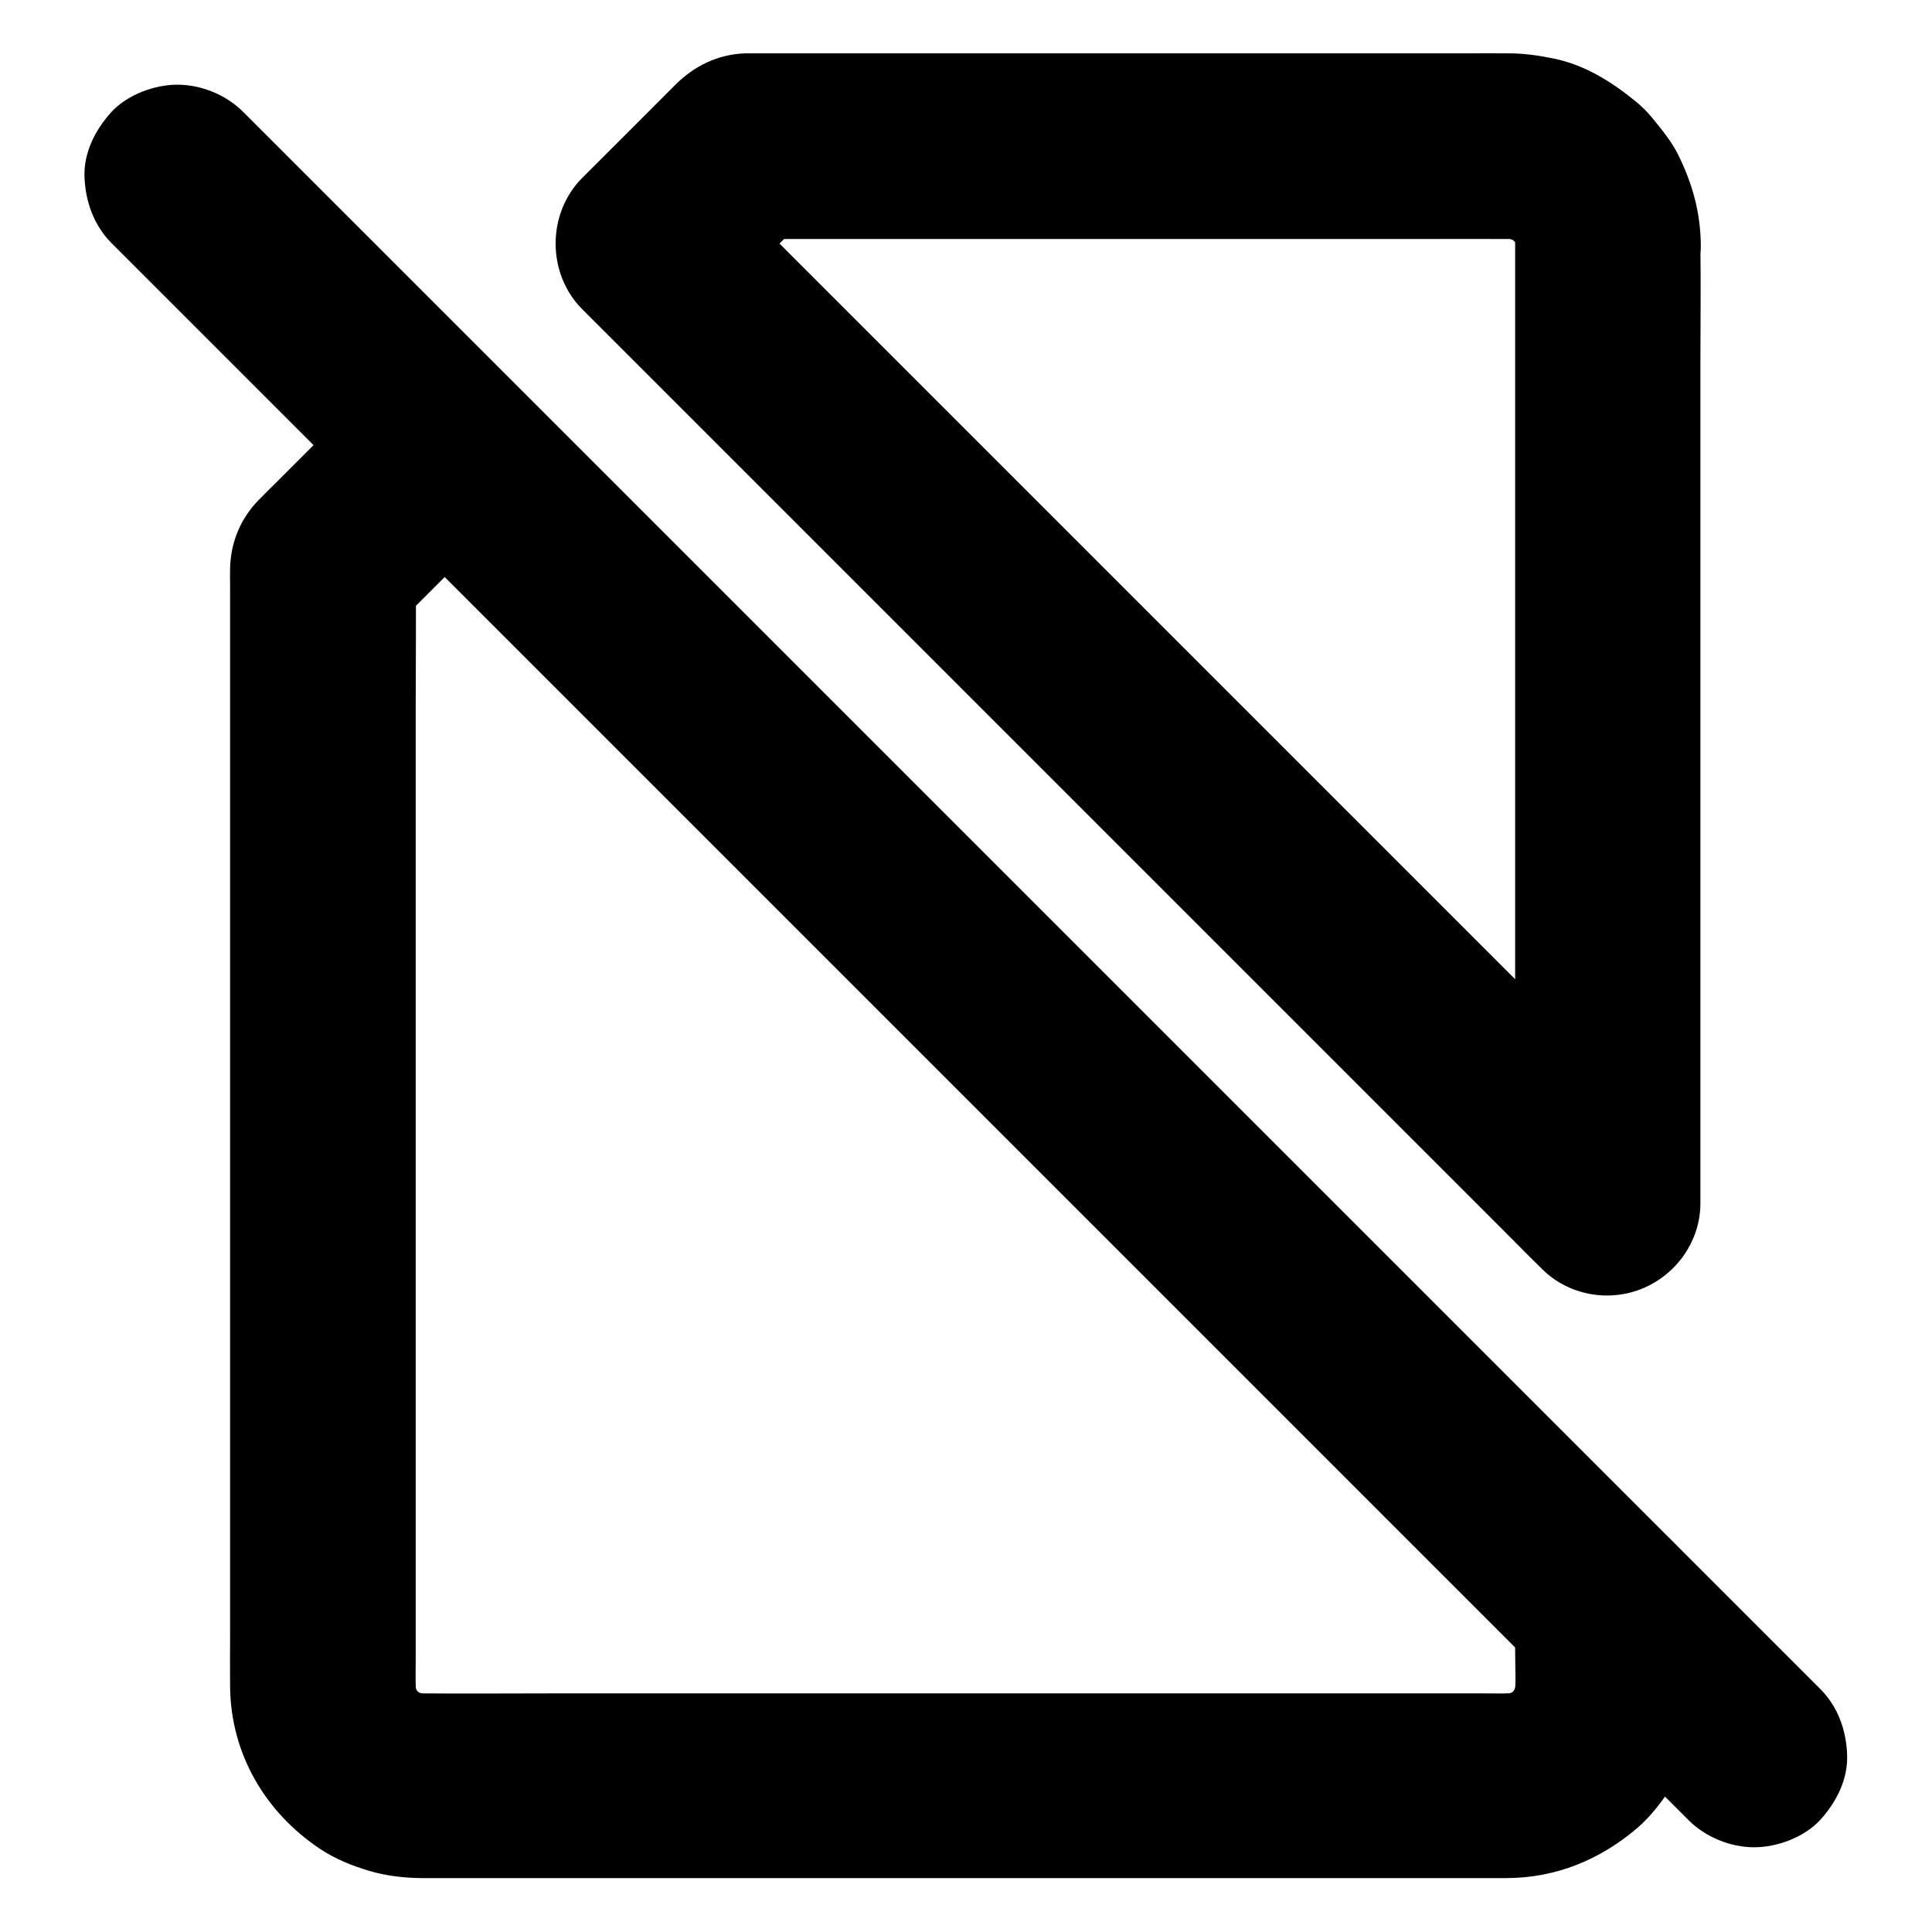 <?xml version="1.0" encoding="UTF-8"?>
<!-- Uploaded to: SVG Repo, www.svgrepo.com, Generator: SVG Repo Mixer Tools -->
<svg fill="#000000" width="800px" height="800px" version="1.1" viewBox="144 144 512 512" xmlns="http://www.w3.org/2000/svg">
 <g>
  <path d="m545.53 570.13v11.711c0 4.184 0.297 8.512-0.246 12.695 0.297-2.164 0.59-4.379 0.887-6.543-0.344 2.215-0.887 4.328-1.723 6.445 0.836-1.969 1.672-3.938 2.461-5.856-0.934 2.215-2.117 4.281-3.59 6.199 1.277-1.672 2.559-3.297 3.836-4.969-1.379 1.723-2.856 3.199-4.574 4.574 1.672-1.277 3.297-2.559 4.969-3.836-1.918 1.477-3.984 2.656-6.199 3.59 1.969-0.836 3.938-1.672 5.856-2.461-2.066 0.836-4.184 1.379-6.445 1.723 2.164-0.297 4.379-0.59 6.543-0.887-3.445 0.395-6.988 0.246-10.48 0.246h-20.812-69.027-84.379-72.227c-11.414 0-22.828 0.098-34.293 0-1.23 0-2.461-0.098-3.691-0.246 2.164 0.297 4.379 0.59 6.543 0.887-2.215-0.344-4.328-0.887-6.445-1.723 1.969 0.836 3.938 1.672 5.856 2.461-2.215-0.934-4.281-2.117-6.199-3.59 1.672 1.277 3.297 2.559 4.969 3.836-1.723-1.379-3.199-2.856-4.574-4.574 1.277 1.672 2.559 3.297 3.836 4.969-1.477-1.918-2.656-3.984-3.59-6.199 0.836 1.969 1.672 3.938 2.461 5.856-0.836-2.066-1.379-4.184-1.723-6.445 0.297 2.164 0.59 4.379 0.887 6.543-0.395-3.492-0.246-7.086-0.246-10.629v-21.207-70.652-86.102-74.832c0-12.055 0.148-24.156 0-36.211v-0.543c-2.41 5.805-4.82 11.609-7.184 17.418 9.398-9.398 18.793-18.793 28.242-28.191 1.328-1.328 2.707-2.707 4.035-4.035h-34.785c6.297 6.297 12.594 12.594 18.895 18.895 13.777 13.777 27.551 27.551 41.328 41.328l59.535 59.535c4.43 4.43 8.855 8.855 13.285 13.285l32.719 32.719c14.316 14.316 28.633 28.633 42.902 42.902 14.711 14.711 29.422 29.422 44.133 44.133 11.957 11.957 23.91 23.91 35.816 35.816 6.199 6.199 12.348 12.348 18.547 18.547 0.297 0.297 0.543 0.543 0.836 0.836 4.477 4.477 11.07 7.184 17.418 7.184 6.051 0 13.234-2.656 17.418-7.184 4.281-4.676 7.477-10.824 7.184-17.418-0.297-6.543-2.508-12.695-7.184-17.418l-308.09-308.09c-9.398-9.398-25.387-9.398-34.785 0-9.004 9.004-17.957 17.957-26.961 26.961-1.625 1.625-3.246 3.199-4.82 4.82-4.82 4.871-7.477 11.168-7.676 18.055-0.051 1.379 0 2.805 0 4.184v22.68 37.492 46.84 50.773 49.102 42.508 30.258c0 4.231-0.051 8.414 0 12.645 0.148 17.762 9.25 33.309 23.863 43.051 3.887 2.609 8.512 4.477 12.988 5.805 4.43 1.328 9.25 1.871 13.875 1.918h0.789 16.383 33.406 44.672 49.988 50.086 44.23 32.668 15.352c13.137-0.051 24.797-4.871 34.688-13.332 3.543-3.051 6.445-6.938 9.004-10.773 2.559-3.938 4.477-8.562 5.707-13.039 1.477-5.266 1.871-10.773 1.871-16.234v-18.301c0-6.297-2.754-12.941-7.184-17.418-4.281-4.281-11.266-7.477-17.418-7.184-6.348 0.297-12.941 2.363-17.418 7.184-4.191 4.969-6.996 10.875-6.996 17.516z"/>
  <path d="m626.37 591.58c-13.039-13.039-26.074-26.074-39.164-39.164l-39.016-39.016c-16.234-16.234-32.52-32.52-48.758-48.758-11.121-11.121-22.188-22.188-33.309-33.309-15.844-15.844-31.684-31.684-47.578-47.578-8.758-8.758-17.562-17.562-26.32-26.32l-183.81-183.81c-4.477-4.477-11.07-7.184-17.418-7.184-6.051 0-13.234 2.656-17.418 7.184-4.281 4.676-7.477 10.824-7.184 17.418 0.297 6.543 2.508 12.695 7.184 17.418l73.75 73.75c14.859 14.859 29.719 29.719 44.574 44.574 18.844 18.844 37.637 37.637 56.48 56.48 10.332 10.332 20.664 20.664 30.945 30.945l125.61 125.61c12.988 12.988 26.027 26.027 39.016 39.016 13.727 13.727 27.453 27.453 41.18 41.18l6.348 6.348c4.477 4.477 11.07 7.184 17.418 7.184 6.051 0 13.234-2.656 17.418-7.184 4.281-4.676 7.477-10.824 7.184-17.418-0.242-6.492-2.457-12.691-7.133-17.367z"/>
  <path d="m545.53 208.86v25.34 60.812 73.258 63.371c0 10.281-0.148 20.566 0 30.848v0.441c14.023-5.805 27.996-11.609 42.016-17.418-2.262-2.262-4.527-4.527-6.789-6.789-6.199-6.199-12.348-12.348-18.547-18.547-9.102-9.102-18.203-18.203-27.305-27.305-11.168-11.168-22.336-22.336-33.504-33.504-12.152-12.152-24.355-24.355-36.508-36.508-12.301-12.301-24.602-24.602-36.852-36.852l-34.391-34.391c-9.742-9.742-19.484-19.484-29.176-29.176-6.988-6.988-13.922-13.922-20.91-20.91-3.297-3.297-6.594-6.691-9.938-9.938-0.148-0.148-0.297-0.297-0.441-0.441v34.785l25.781-25.781c-5.805 2.41-11.609 4.82-17.418 7.184h20.418 48.906 59.188 50.43c7.824 0 15.645-0.051 23.469 0 1.18 0 2.363 0.098 3.59 0.246-2.164-0.297-4.379-0.59-6.543-0.887 2.215 0.344 4.328 0.887 6.445 1.723-1.969-0.836-3.938-1.672-5.856-2.461 2.215 0.934 4.281 2.117 6.199 3.59-1.672-1.277-3.297-2.559-4.969-3.836 1.723 1.379 3.199 2.856 4.574 4.574-1.277-1.672-2.559-3.297-3.836-4.969 1.477 1.918 2.656 3.984 3.59 6.199-0.836-1.969-1.672-3.938-2.461-5.856 0.836 2.066 1.379 4.184 1.723 6.445-0.297-2.164-0.59-4.379-0.887-6.543-0.047 1.031 0 2.16 0 3.293 0.098 6.348 2.707 12.891 7.184 17.418 4.281 4.281 11.266 7.477 17.418 7.184 6.348-0.297 12.941-2.363 17.418-7.184 4.379-4.773 7.281-10.773 7.184-17.418-0.098-8.66-2.262-16.336-6.102-24.059-1.723-3.394-4.231-6.445-6.641-9.398-1.379-1.723-2.902-3.199-4.574-4.574-6.348-5.164-13.285-9.543-21.453-11.266-3.984-0.836-8.07-1.426-12.102-1.426-3.691-0.051-7.379 0-11.121 0h-58.992-74.883-51.957-4.723-0.688c-7.231 0.246-13.578 3.344-18.598 8.414-7.527 7.527-15.055 15.105-22.633 22.633-0.641 0.641-1.328 1.328-1.969 1.969-9.398 9.398-9.398 25.387 0 34.785 2.262 2.262 4.527 4.527 6.789 6.789 6.199 6.199 12.348 12.348 18.547 18.547 9.102 9.102 18.203 18.203 27.305 27.305 11.168 11.168 22.336 22.336 33.504 33.504l36.508 36.508c12.301 12.301 24.602 24.602 36.852 36.852 11.465 11.465 22.926 22.926 34.391 34.391 9.742 9.742 19.484 19.484 29.176 29.176 6.988 6.988 13.922 13.922 20.91 20.91 3.297 3.297 6.594 6.691 9.938 9.938 0.148 0.148 0.297 0.297 0.441 0.441 7.035 7.035 17.859 8.906 26.863 5.066 8.906-3.789 15.105-12.594 15.105-22.484v-25.34-60.812-73.258-63.371c0-10.281 0.148-20.566 0-30.848v-0.441c0-6.297-2.754-12.941-7.184-17.418-4.281-4.281-11.266-7.477-17.418-7.184-6.348 0.297-12.941 2.363-17.418 7.184-4.273 4.875-7.078 10.777-7.078 17.469z"/>
 </g>
</svg>